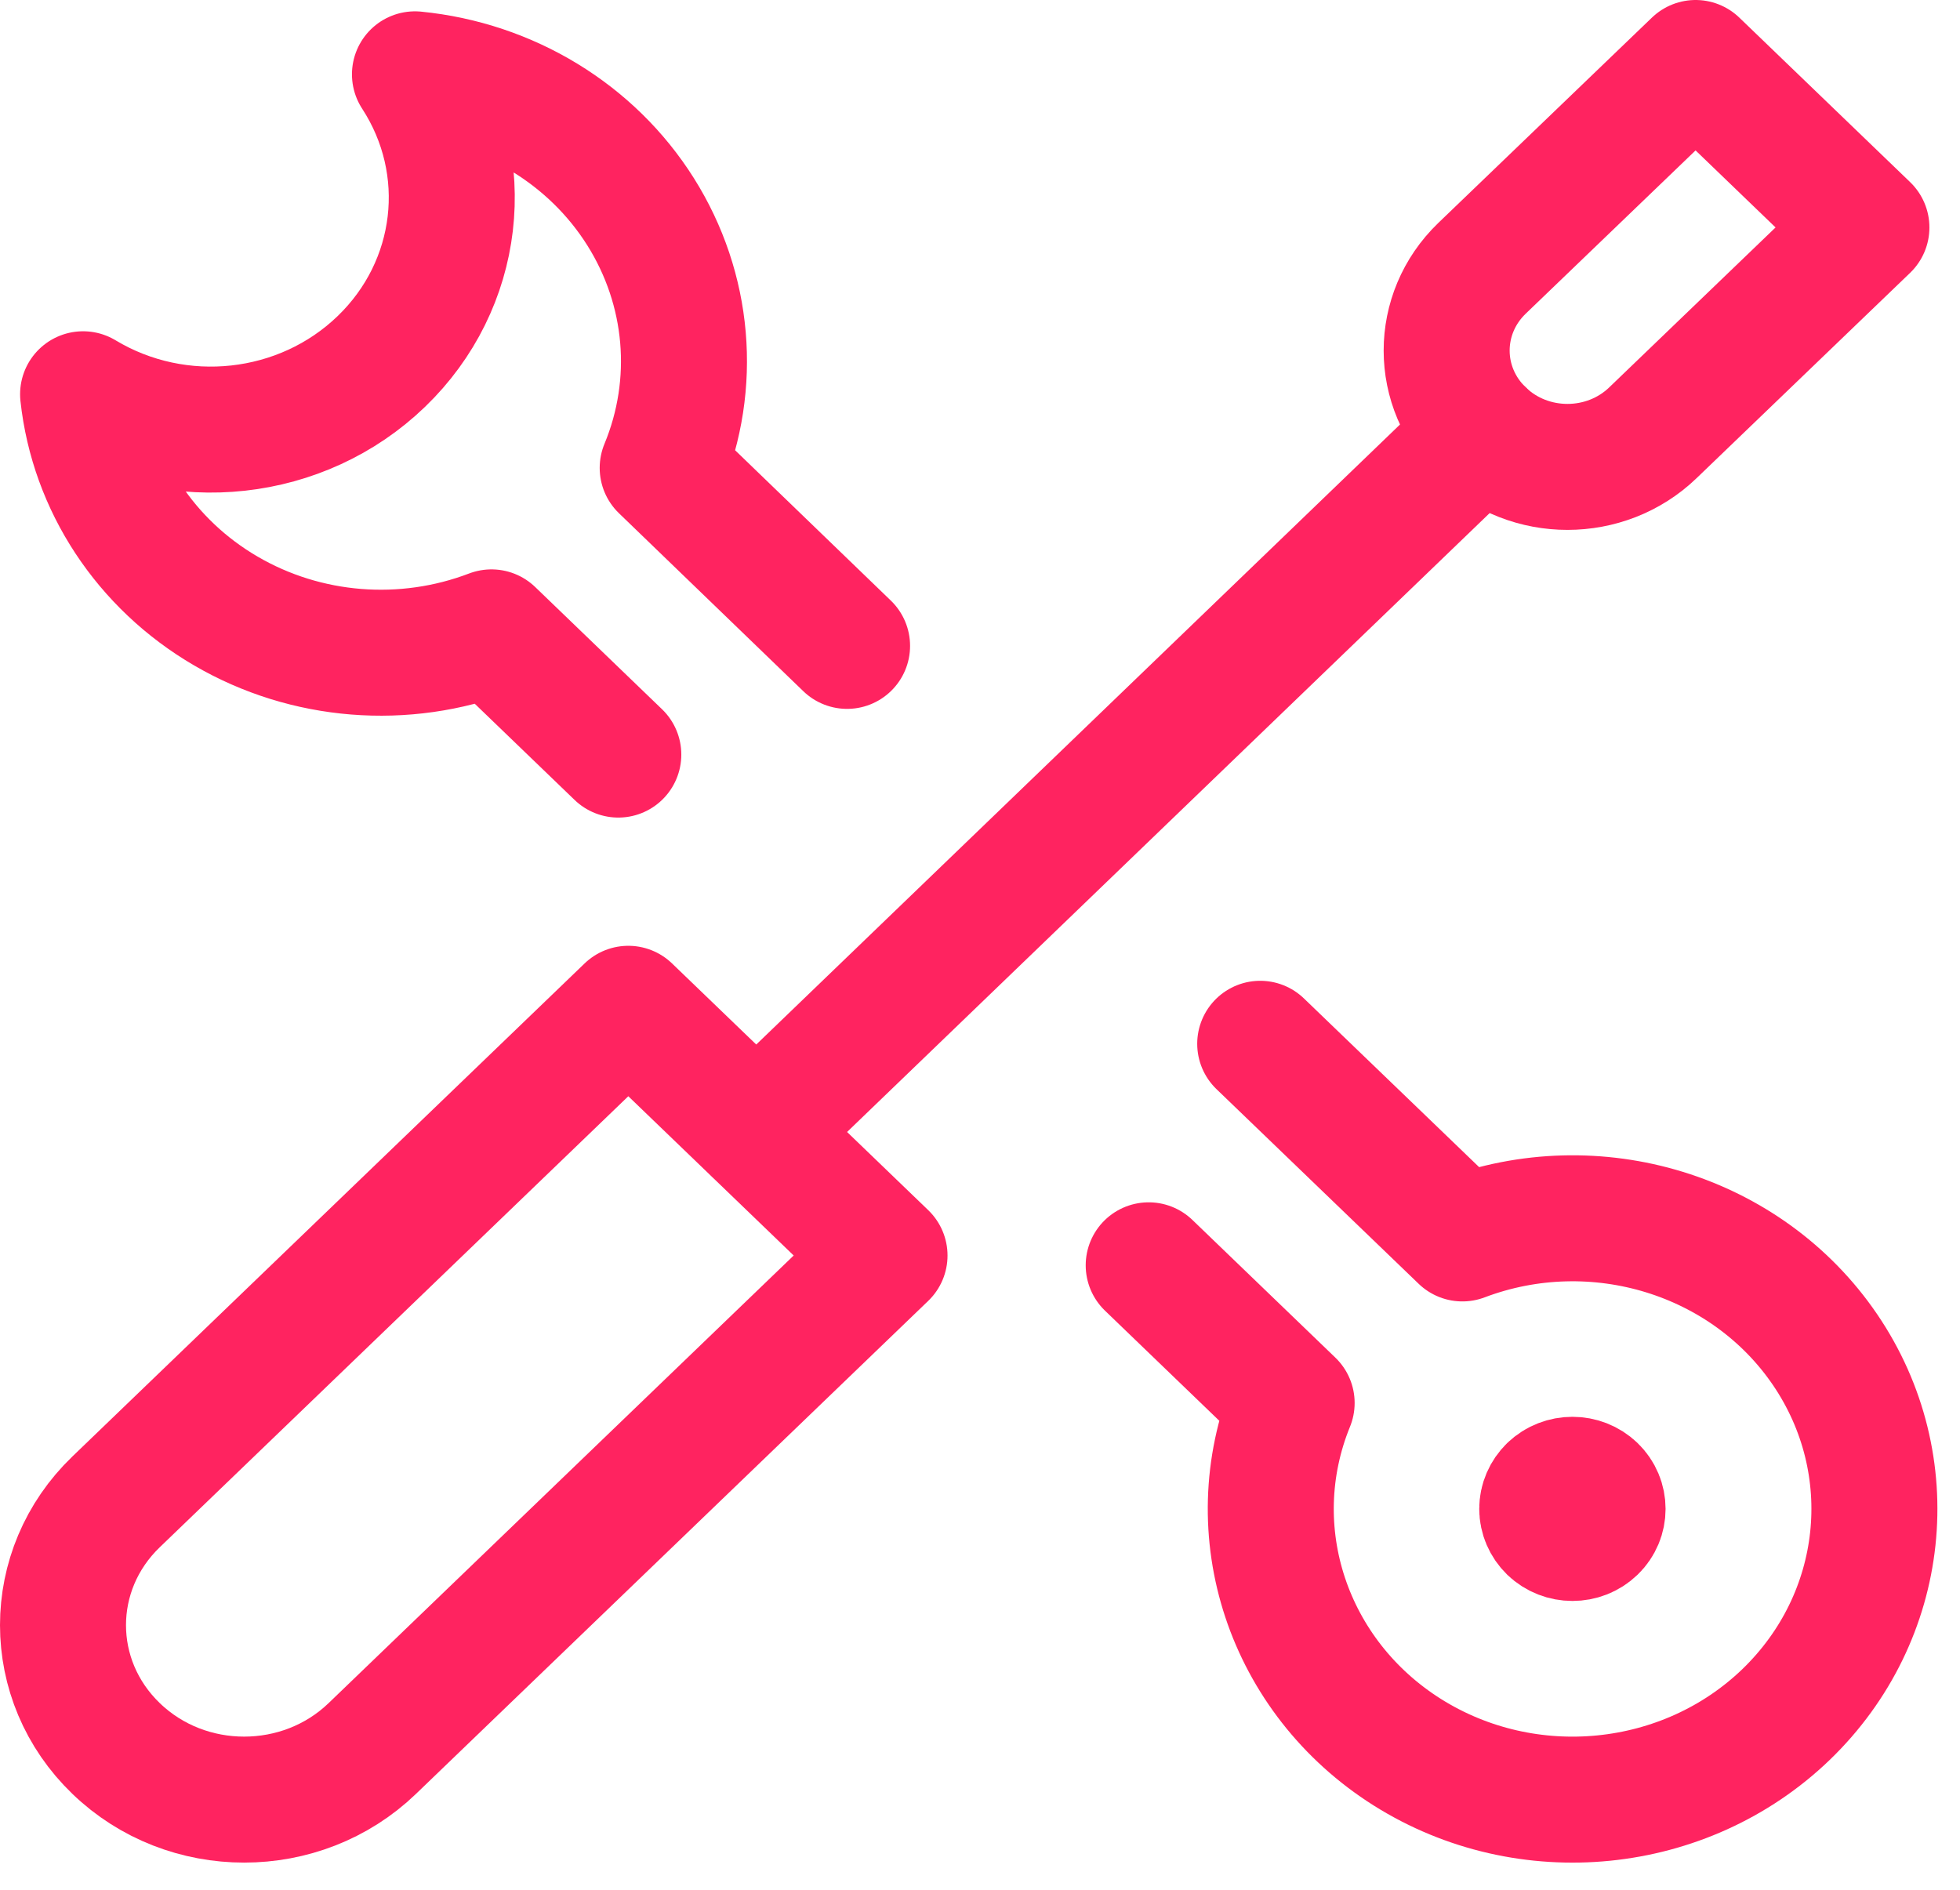 <?xml version="1.0" encoding="UTF-8"?>
<svg width="28px" height="27px" viewBox="0 0 28 27" version="1.1" xmlns="http://www.w3.org/2000/svg" xmlns:xlink="http://www.w3.org/1999/xlink">
    <title>Icons/productietools-en-mallen</title>
    <g id="Parts-on-Demand-2021-Dekstop" stroke="none" stroke-width="1" fill="none" fill-rule="evenodd" stroke-linecap="round" stroke-linejoin="round">
        <g id="Homepage" transform="translate(-600, -2461)" stroke="#FF2360" stroke-width="1.8">
            <g id="Waar-wij-goed-in-zijn" transform="translate(250, 2194)">
                <g id="Productietools-en-mallen" transform="translate(320, 232)">
                    <g id="Icons/productietools-en-mallen" transform="translate(30.9, 35.9)">
                        <path d="M4.418,24.082 C3.407,25.055 1.768,25.055 0.759,24.082 C-0.253,23.108 -0.253,21.53 0.759,20.557 L8.076,13.513 L11.736,17.038 L4.418,24.082 Z" id="Stroke-1"></path>
                        <line x1="20.274" y1="5.284" x2="9.907" y2="15.27" id="Stroke-3"></line>
                        <path d="M22.712,5.284 C22.038,5.933 20.946,5.933 20.273,5.284 C19.598,4.636 19.598,3.583 20.271,2.934 L23.323,0 L25.763,2.35 L22.712,5.284 Z" id="Stroke-5"></path>
                        <path d="M11.201,8.328 L8.567,5.785 C9.064,4.585 8.947,3.231 8.251,2.125 C7.556,1.02 6.362,0.294 5.028,0.162 C5.88,1.471 5.681,3.173 4.547,4.265 C3.414,5.358 1.648,5.553 0.287,4.733 C0.426,6.016 1.181,7.162 2.327,7.83 C3.473,8.499 4.876,8.61 6.121,8.135 L7.933,9.881" id="Stroke-7"></path>
                        <path d="M15.51,17.178 L17.552,19.145 C16.806,20.975 17.498,23.058 19.205,24.135 C20.914,25.211 23.172,24.985 24.615,23.596 C26.058,22.204 26.291,20.029 25.173,18.384 C24.054,16.739 21.891,16.075 19.991,16.794 L17.103,14.013" id="Stroke-9"></path>
                        <path d="M21.258,20.364 C21.427,20.202 21.7,20.202 21.868,20.364 C22.036,20.527 22.036,20.79 21.868,20.952 C21.7,21.114 21.427,21.114 21.258,20.952 C21.178,20.874 21.132,20.768 21.132,20.658 C21.132,20.547 21.178,20.442 21.258,20.364" id="Stroke-11"></path>
                    </g>
                </g>
            </g>
        </g>
    </g>
</svg>